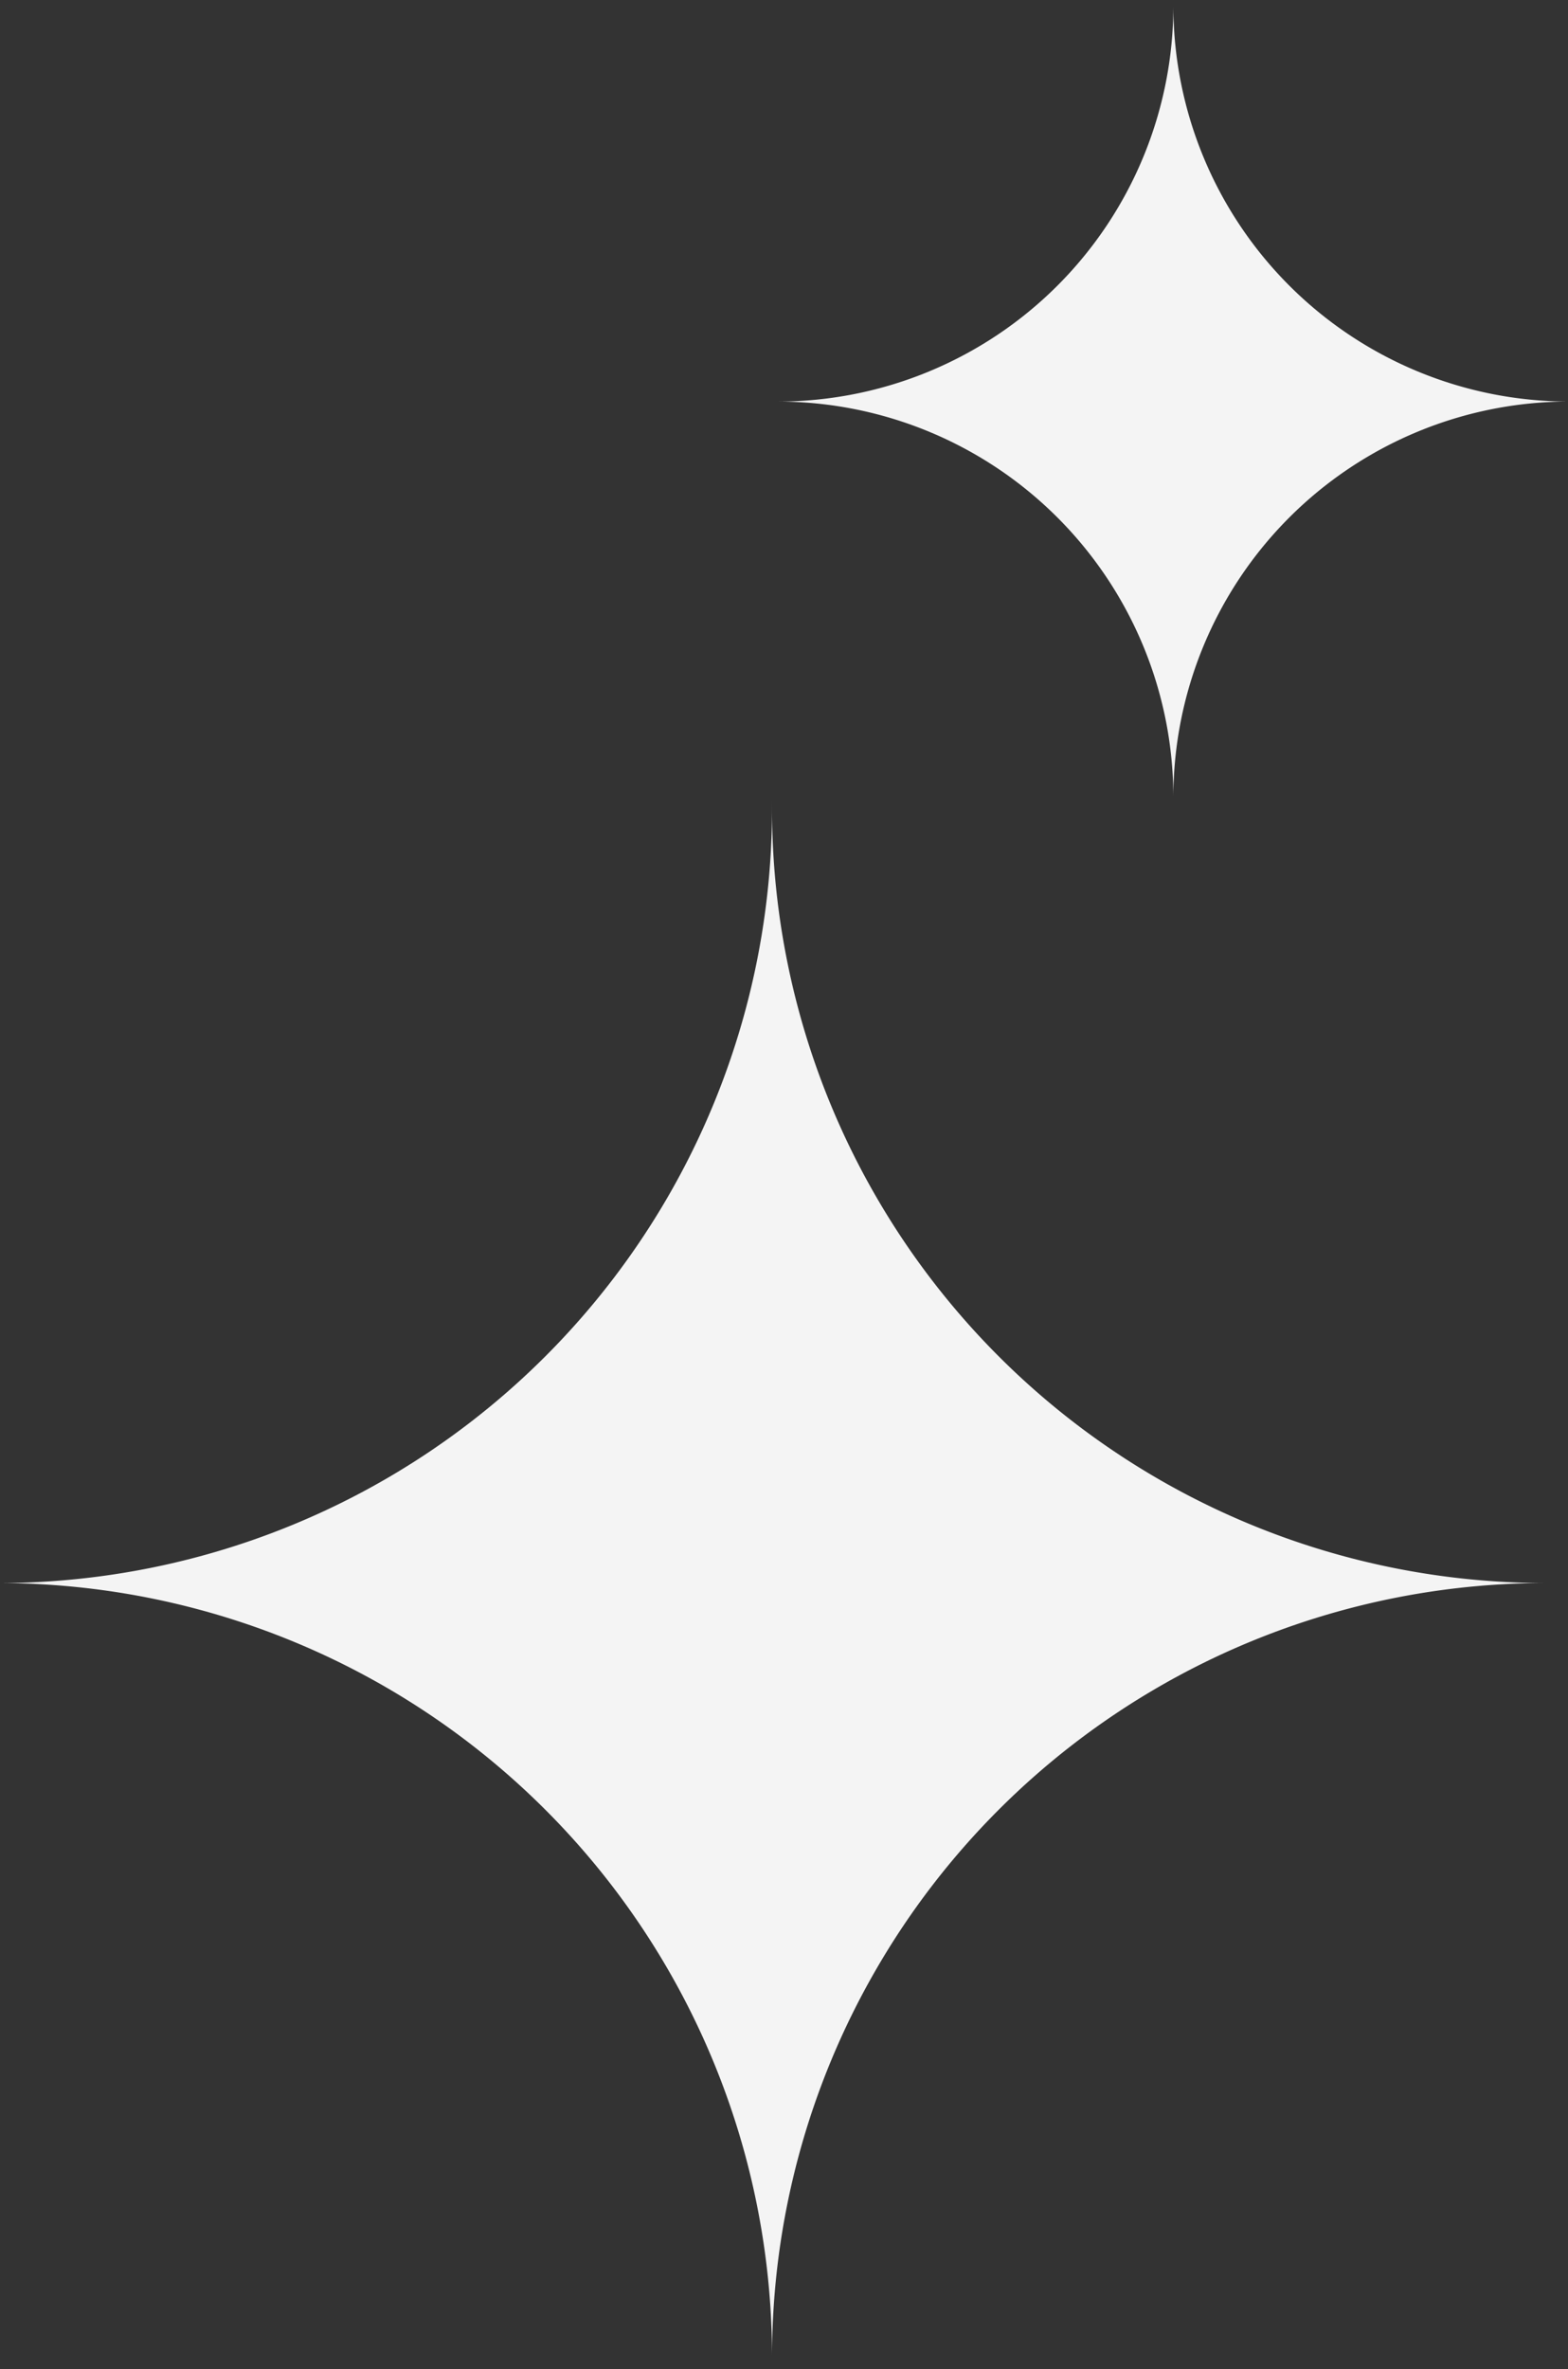 <?xml version="1.0" encoding="UTF-8" standalone="no"?><svg xmlns="http://www.w3.org/2000/svg" xmlns:xlink="http://www.w3.org/1999/xlink" fill="#000000" height="112.2" preserveAspectRatio="xMidYMid meet" version="1" viewBox="0.6 0.0 74.3 112.2" width="74.3" zoomAndPan="magnify"><rect x="0.6" y="0.0" width="74.3" height="112.2" fill="#333333" stroke="none"/><g fill="#f4f4f4" id="change1_1"><path d="M37.183,38.379A36.665,36.665,0,0,0,73.775,74.971h0a36.665,36.665,0,0,0-36.592,36.592c0,.2,0,.392,0,.59v-.59A36.665,36.665,0,0,0,.59,74.972h0A36.665,36.665,0,0,0,37.182,38.379v-.59C37.182,37.986,37.183,38.183,37.183,38.379Z"/><path d="M56.2.3A18.752,18.752,0,0,0,74.915,19.017h0A18.752,18.752,0,0,0,56.2,37.733v.3c0-.1,0-.2,0-.3A18.751,18.751,0,0,0,37.484,19.018h0A18.752,18.752,0,0,0,56.2.3c0-.1,0-.2,0-.3Z"/></g></svg>